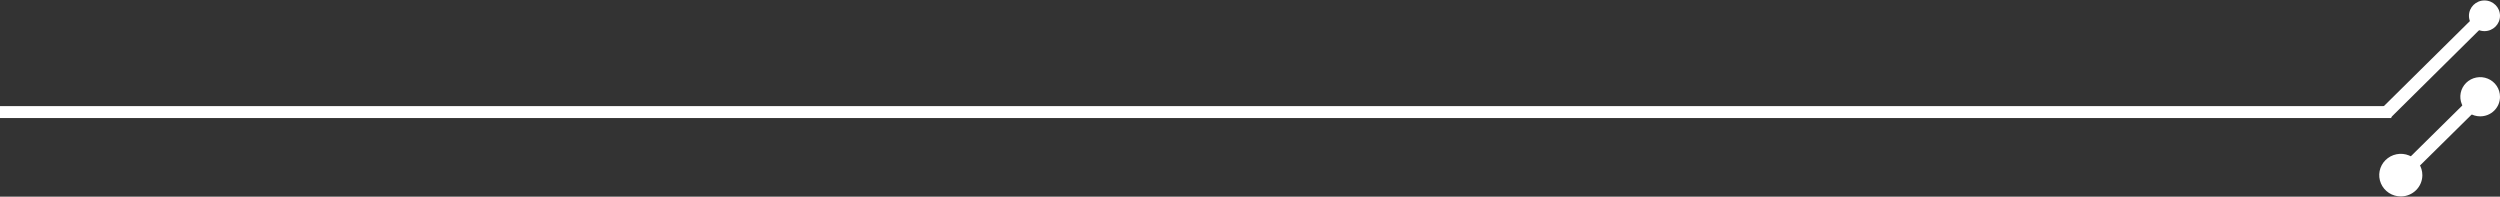 <?xml version="1.0" encoding="UTF-8"?> <svg xmlns="http://www.w3.org/2000/svg" width="1449" height="114" viewBox="0 0 1449 114" fill="none"><rect x="0" y="0" width="1449" height="114" fill="#333333" stroke="none"/><path d="M1386 68.416V61.502H0V68.416H1386Z" fill="white"></path><path d="M1380 63.169L1439.64 4.212L1445 9.46L1385.42 68.416L1380 63.169Z" fill="white"></path><path d="M1440.32 58.725L1434.96 53.427L1381.79 105.913L1387.15 111.212L1440.32 58.725Z" fill="white"></path><path d="M1437.56 67.428C1435.28 67.44 1433.05 66.782 1431.15 65.538C1429.25 64.295 1427.76 62.521 1426.89 60.443C1426.01 58.365 1425.78 56.077 1426.22 53.868C1426.66 51.659 1427.76 49.629 1429.37 48.037C1430.98 46.445 1433.03 45.362 1435.27 44.926C1437.51 44.489 1439.82 44.719 1441.93 45.586C1444.03 46.453 1445.83 47.918 1447.09 49.795C1448.35 51.672 1449.01 53.876 1449 56.128C1449 57.612 1448.7 59.081 1448.13 60.452C1447.55 61.823 1446.71 63.069 1445.65 64.118C1444.59 65.168 1443.33 66 1441.94 66.568C1440.55 67.136 1439.06 67.428 1437.56 67.428Z" fill="white"></path><path d="M1391.56 113.853C1389.09 113.864 1386.66 113.15 1384.6 111.801C1382.54 110.451 1380.92 108.527 1379.97 106.272C1379.01 104.017 1378.76 101.533 1379.23 99.134C1379.71 96.735 1380.89 94.529 1382.64 92.796C1384.39 91.064 1386.61 89.882 1389.04 89.401C1391.47 88.919 1393.98 89.16 1396.27 90.093C1398.56 91.026 1400.51 92.608 1401.89 94.64C1403.27 96.672 1404 99.061 1404 101.506C1404 104.77 1402.69 107.901 1400.36 110.215C1398.03 112.529 1394.87 113.837 1391.56 113.853Z" fill="white"></path><path d="M1431 9.151C1431 14.061 1435.03 18.041 1440 18.041C1444.97 18.041 1449 14.061 1449 9.151C1449 4.241 1444.97 0.261 1440 0.261C1435.03 0.261 1431 4.241 1431 9.151Z" fill="white"></path></svg> 